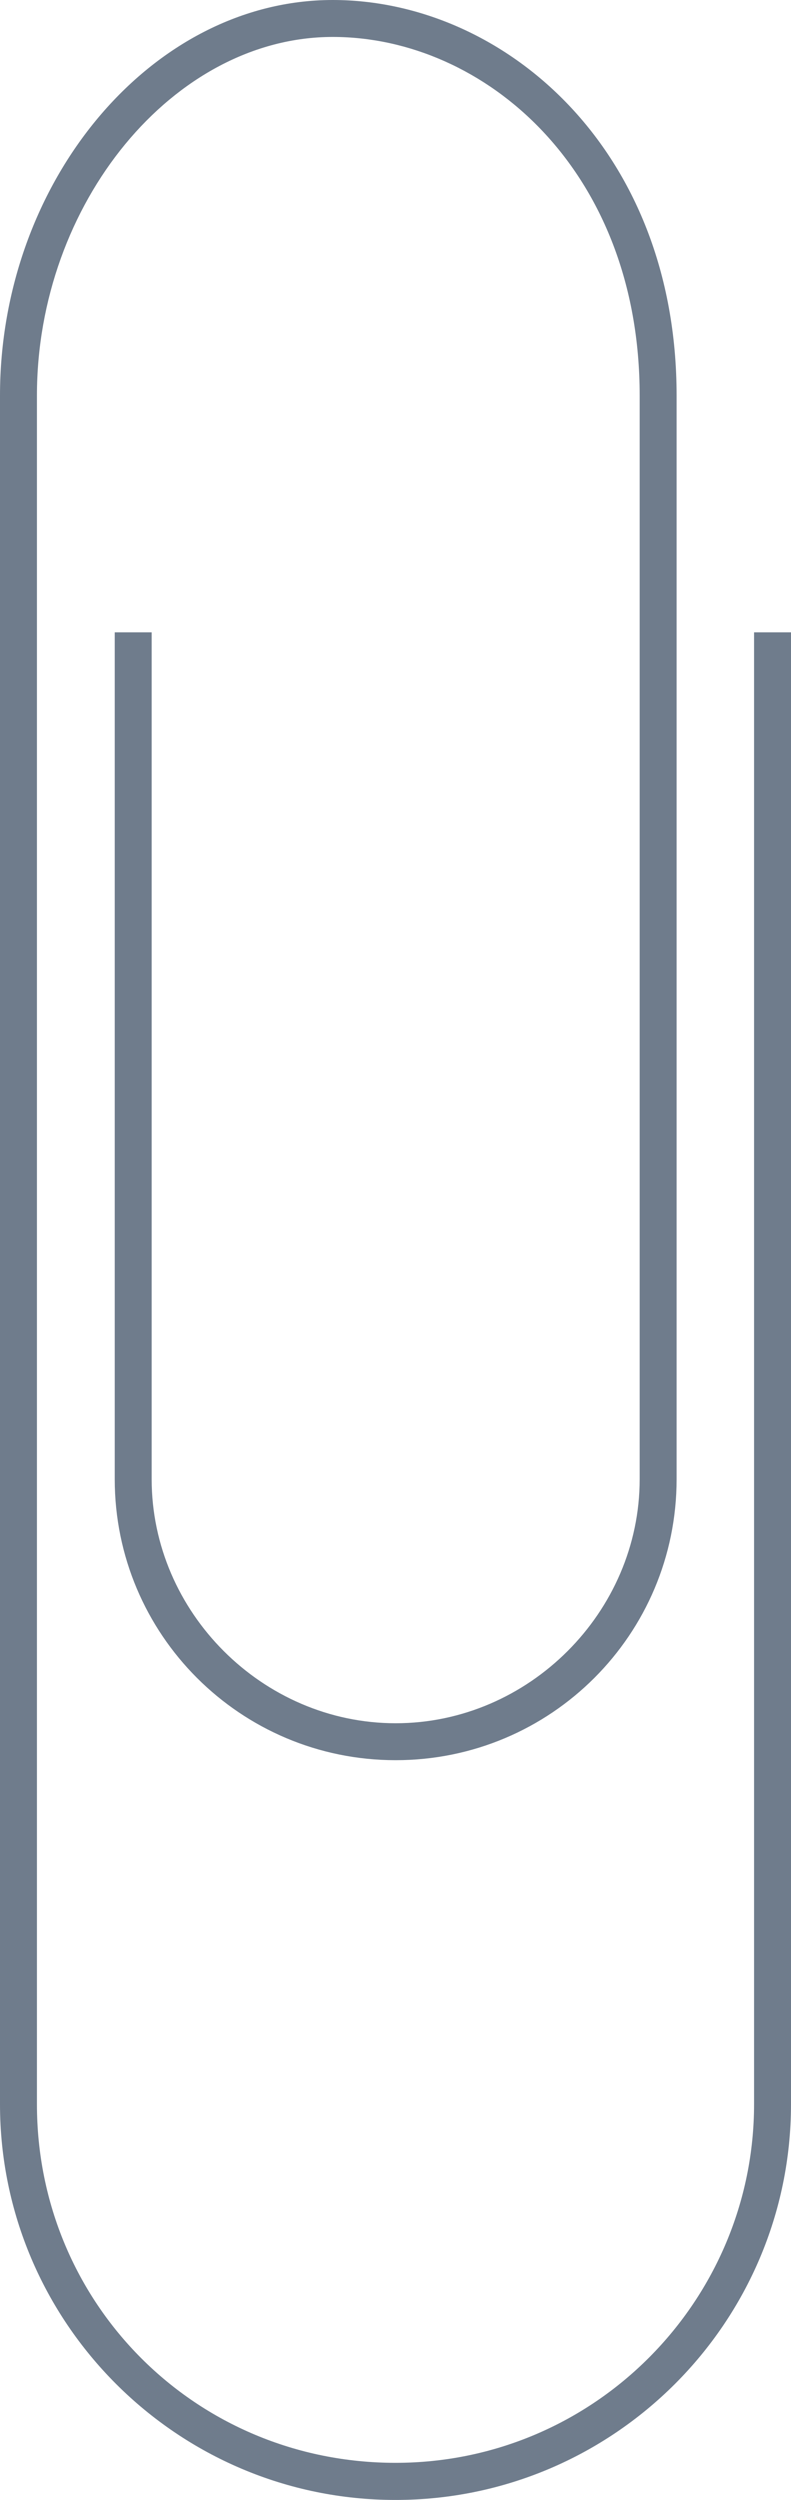 <?xml version="1.0" encoding="UTF-8" standalone="no"?>
<!-- Generated by IcoMoon.io -->

<svg
   xmlns:dc="http://purl.org/dc/elements/1.1/"
   xmlns:cc="http://creativecommons.org/ns#"
   xmlns:rdf="http://www.w3.org/1999/02/22-rdf-syntax-ns#"
   xmlns:svg="http://www.w3.org/2000/svg"
   xmlns="http://www.w3.org/2000/svg"
   xmlns:sodipodi="http://sodipodi.sourceforge.net/DTD/sodipodi-0.dtd"
   xmlns:inkscape="http://www.inkscape.org/namespaces/inkscape"
   version="1.1"
   width="4.626"
   height="14.616"
   viewBox="0 0 4.626 14.616"
   id="svg2"
   inkscape:version="0.91 r13725"
   sodipodi:docname="Picto_Geschaftsstelle.svg">
  <defs
     id="defs10" />
  <sodipodi:namedview
     pagecolor="#ffffff"
     bordercolor="#666666"
     borderopacity="1"
     objecttolerance="10"
     gridtolerance="10"
     guidetolerance="10"
     inkscape:pageopacity="0"
     inkscape:pageshadow="2"
     inkscape:window-width="955"
     inkscape:window-height="480"
     id="namedview8"
     showgrid="false"
     fit-margin-top="0"
     fit-margin-left="0"
     fit-margin-right="0"
     fit-margin-bottom="0"
     inkscape:zoom="7.375"
     inkscape:cx="2.486"
     inkscape:cy="7.308"
     inkscape:window-x="1920"
     inkscape:window-y="25"
     inkscape:window-maximized="0"
     inkscape:current-layer="svg2" />
  <title
     id="title4">Picto_Geschaftsstelle</title>
  <path
     d="m 4.41,3.697 0,8.605 c 0,1.146 -0.93,2.097 -2.097,2.097 -1.167,0 -2.097,-0.93 -2.097,-2.097 l 0,-9.989 c 0,-1.124 0.8,-2.097 1.73,-2.097 0.887,0 1.795,0.778 1.795,2.097 l 0,6.335 c 0,0.778 -0.649,1.427 -1.427,1.427 -0.778,0 -1.427,-0.649 -1.427,-1.427 l 0,-4.951 -0.216,0 0,4.951 c 0,0.908 0.735,1.643 1.643,1.643 0.908,0 1.643,-0.735 1.643,-1.643 l 0,-6.335 C 3.957,0.864 2.941,0 1.946,0 0.887,0 0,1.059 0,2.313 l 0,9.989 c 0,1.276 1.038,2.314 2.313,2.314 1.275,0 2.313,-1.038 2.313,-2.314 l 0,-8.605 -0.216,0 z"
     id="path6"
     inkscape:connector-curvature="0"
     style="fill:#6f7c8c" />
</svg>
